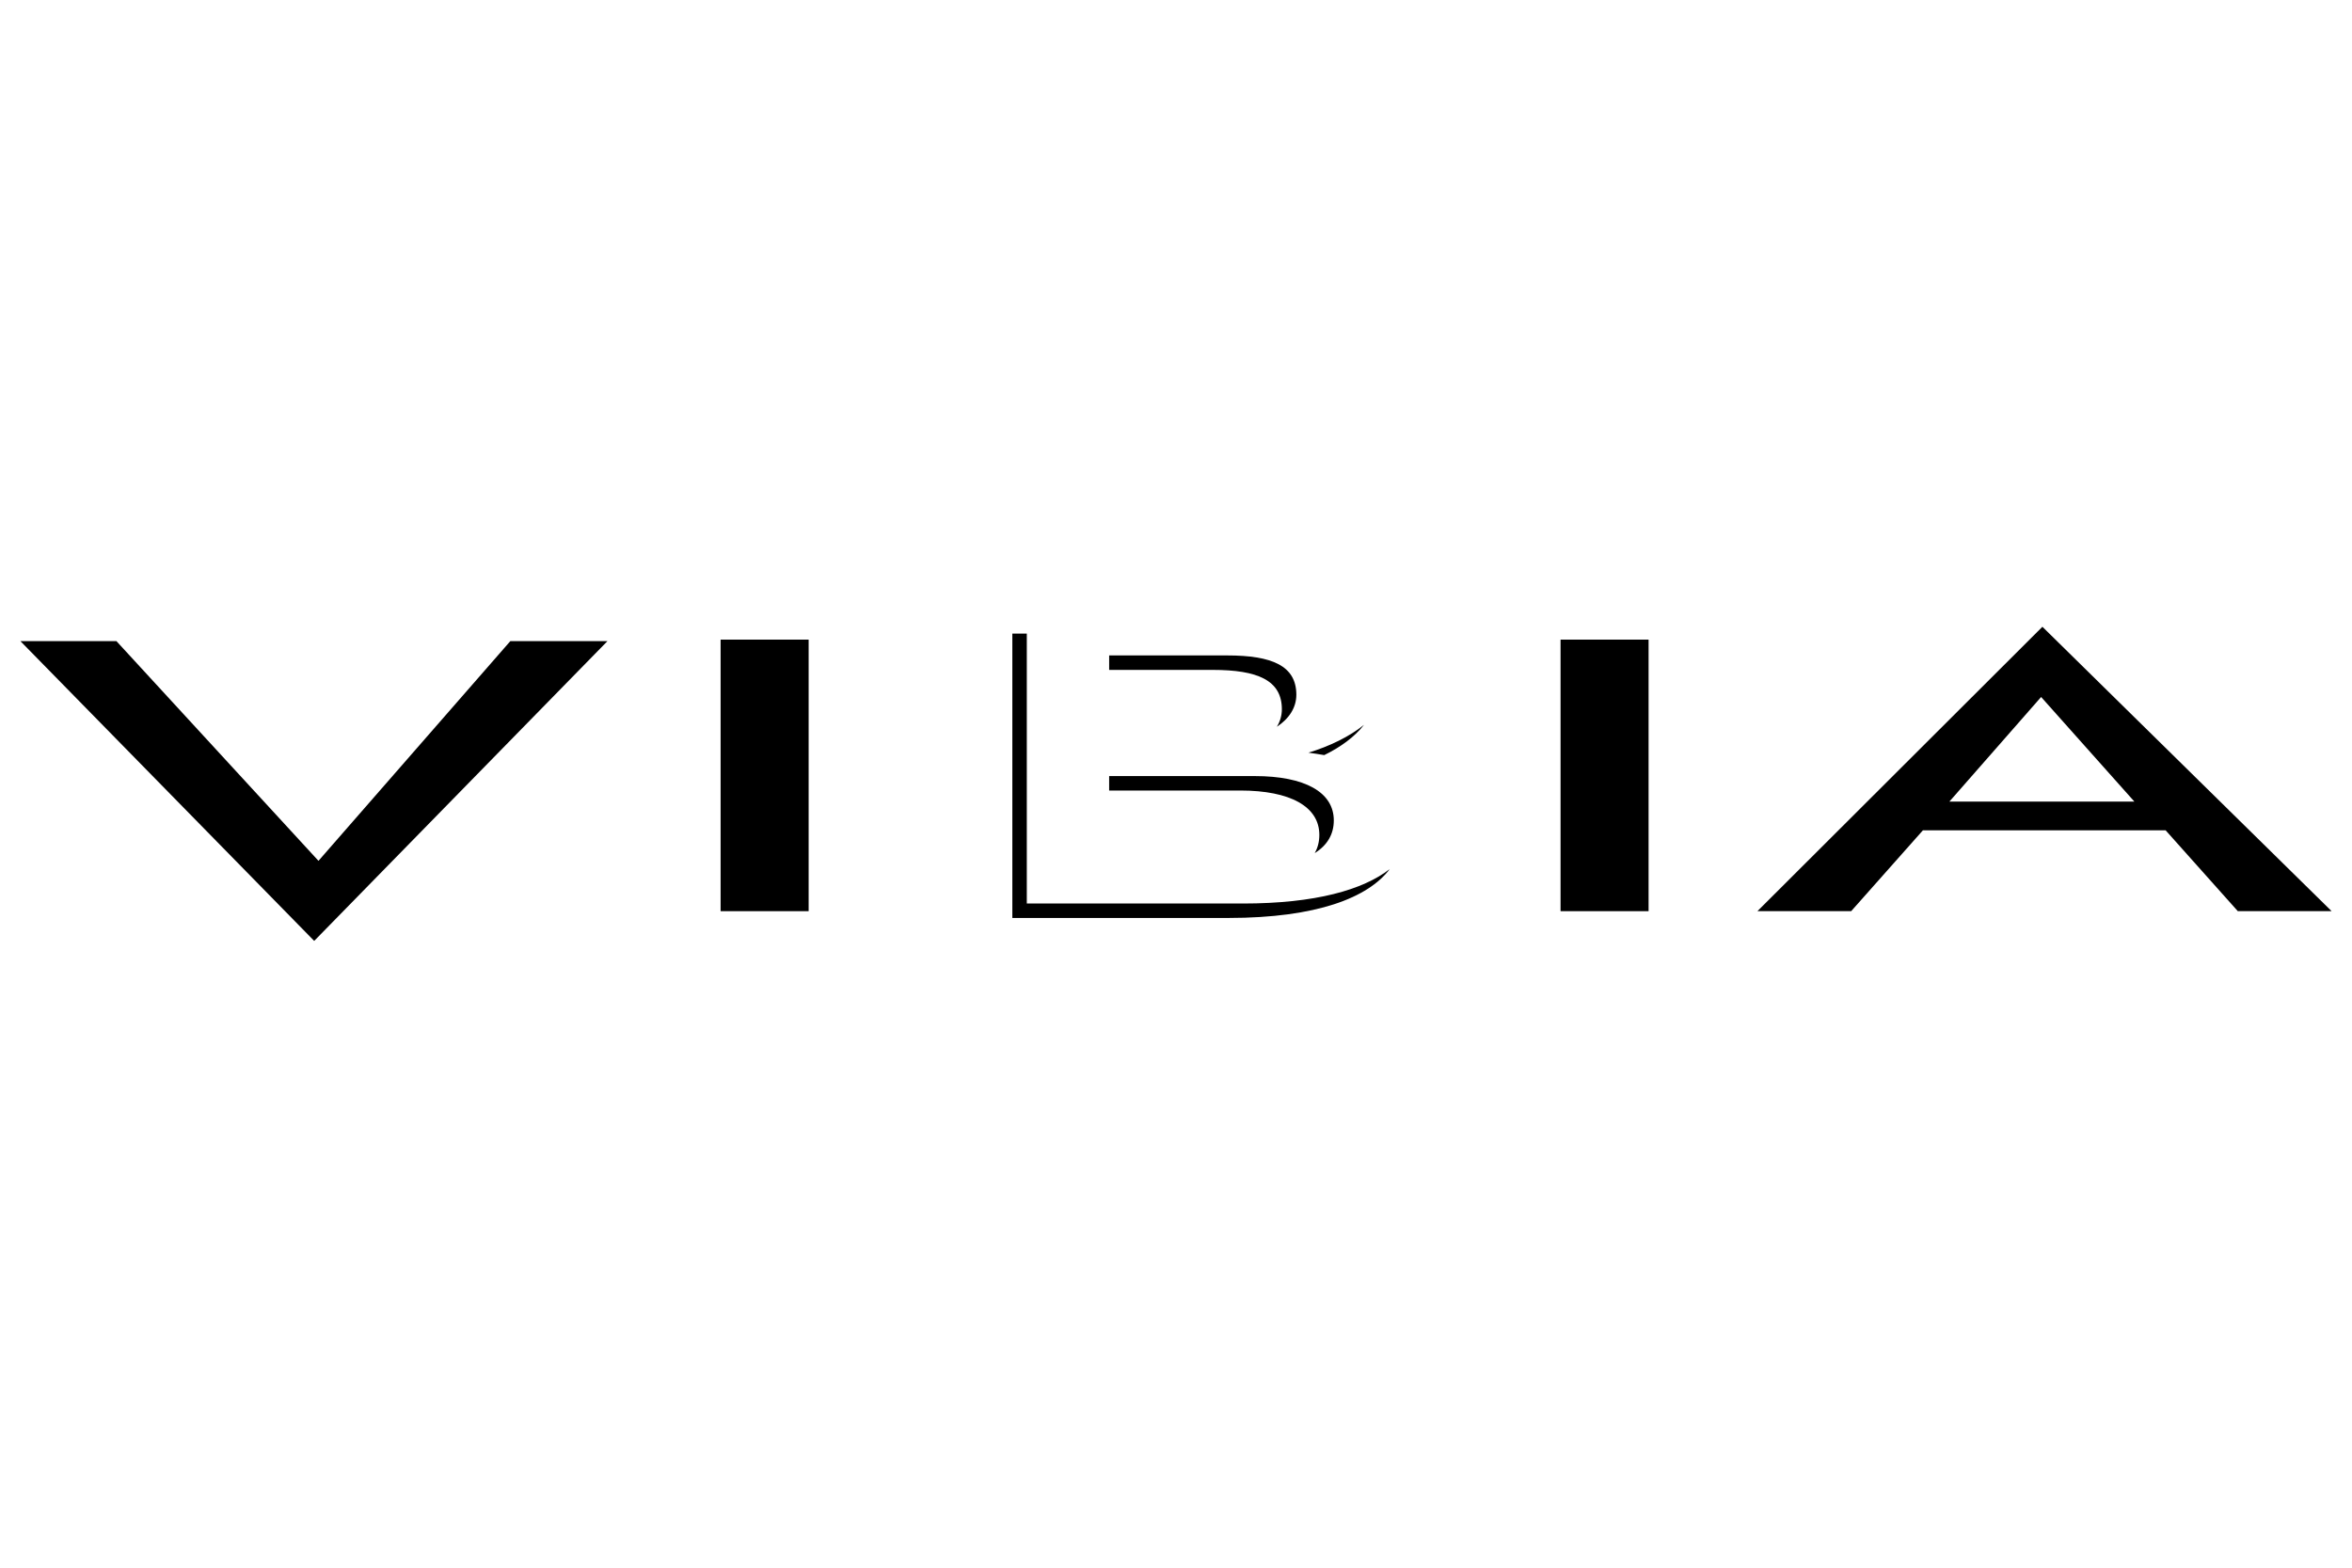 <?xml version="1.0" encoding="utf-8"?>
<!-- Generator: Adobe Illustrator 15.1.0, SVG Export Plug-In  -->
<!DOCTYPE svg>
<svg version="1.2" baseProfile="tiny"
	 xmlns="http://www.w3.org/2000/svg" xmlns:xlink="http://www.w3.org/1999/xlink" xmlns:a="http://ns.adobe.com/AdobeSVGViewerExtensions/3.0/"
	 x="0px" y="0px" width="300px" height="200px" viewBox="-2.599 -79.962 300 200" xml:space="preserve">
<defs>
</defs>
<polygon points="74.885,1.828 62.496,1.828 38.023,29.861 12.248,1.828 0,1.828 37.477,40.076 "/>
<path d="M257.748,8.958l11.891,13.34h-23.588L257.748,8.958z M257.912,0l-36.35,36.281h11.958l9.15-10.313h30.961l9.205,10.313
	h11.966L257.912,0z"/>
<rect x="89.315" y="1.639" width="11.229" height="34.643"/>
<rect x="196.451" y="1.639" width="11.228" height="34.643"/>
<path d="M160.266,12.757c0.413-0.677,0.638-1.429,0.638-2.235c0-3.704-3.107-5.021-8.823-5.021h-13.205V3.656h15.051
	c5.716,0,8.824,1.317,8.824,5.022C162.75,10.312,161.82,11.735,160.266,12.757 M126.527,37.148V0.874h1.844v34.432h27.562
	c9.271,0,15.341-1.755,18.731-4.396c-2.737,3.634-9.285,6.238-20.575,6.238H126.527z M171.377,12.516
	c-1.15,1.483-2.952,2.829-5.069,3.855c-0.66-0.114-1.331-0.219-2.014-0.311C166.976,15.25,169.502,14.024,171.377,12.516
	 M165.095,28.875c0.391-0.686,0.589-1.463,0.589-2.326c0-3.602-3.694-5.659-10.083-5.659h-16.726v-1.843h18.573
	c6.384,0,10.081,2.053,10.081,5.657C167.529,26.478,166.684,27.889,165.095,28.875"/>
</svg>
